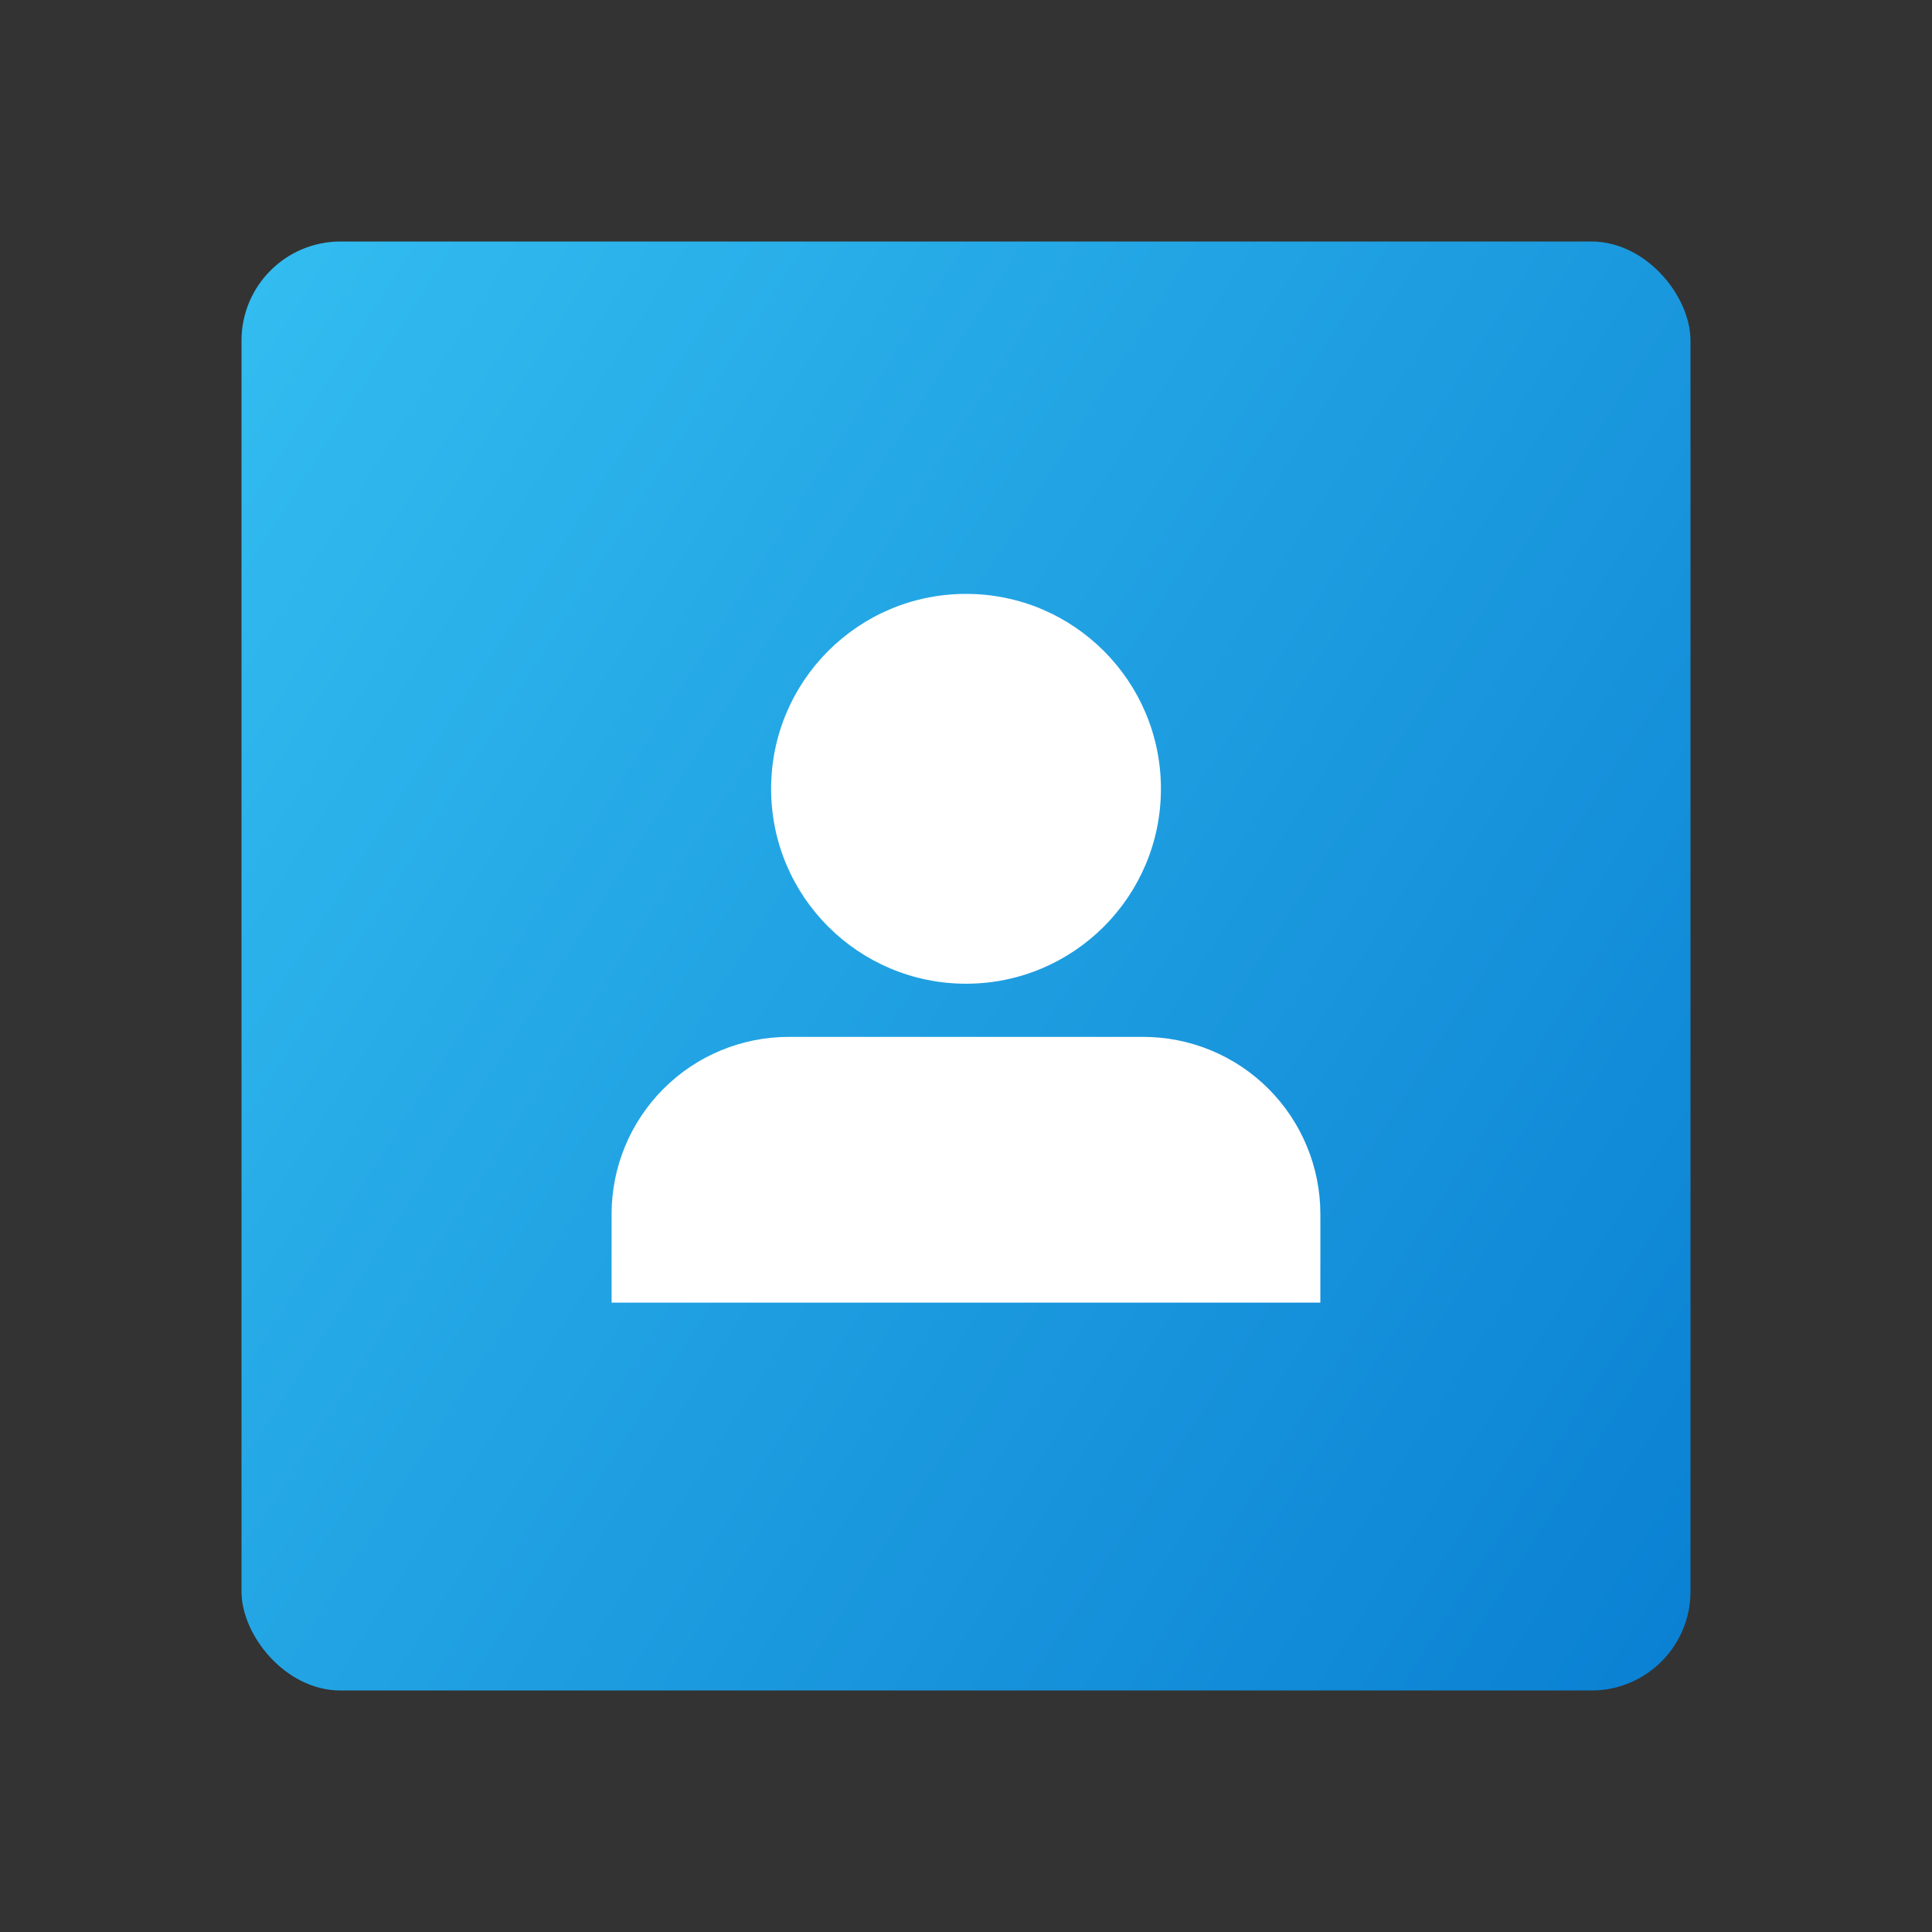 <svg width="48" height="48" viewBox="0 0 48 48" fill="none" xmlns="http://www.w3.org/2000/svg">
<rect x="0" y="0" width="48" height="48" fill="#333333" stroke="none"/>
<rect x="6" y="6" width="36" height="36" rx="2.461" fill="url(#paint0_linear_1104_3708)"/>
<path d="M32.804 32.364V30.163C32.804 28.995 32.34 27.876 31.515 27.05C30.689 26.224 29.569 25.761 28.402 25.761H19.598C18.43 25.761 17.31 26.224 16.485 27.05C15.659 27.876 15.195 28.995 15.195 30.163V32.364" fill="white"/>
<path d="M24.001 24.44C26.675 24.44 28.843 22.272 28.843 19.598C28.843 16.923 26.675 14.755 24.001 14.755C21.326 14.755 19.158 16.923 19.158 19.598C19.158 22.272 21.326 24.44 24.001 24.44Z" fill="white"/>
<defs>
<linearGradient id="paint0_linear_1104_3708" x1="6" y1="6" x2="47.884" y2="32.806" gradientUnits="userSpaceOnUse">
<stop stop-color="#33BDF0"/>
<stop offset="1" stop-color="#0A80D2"/>
</linearGradient>
</defs>
</svg>
